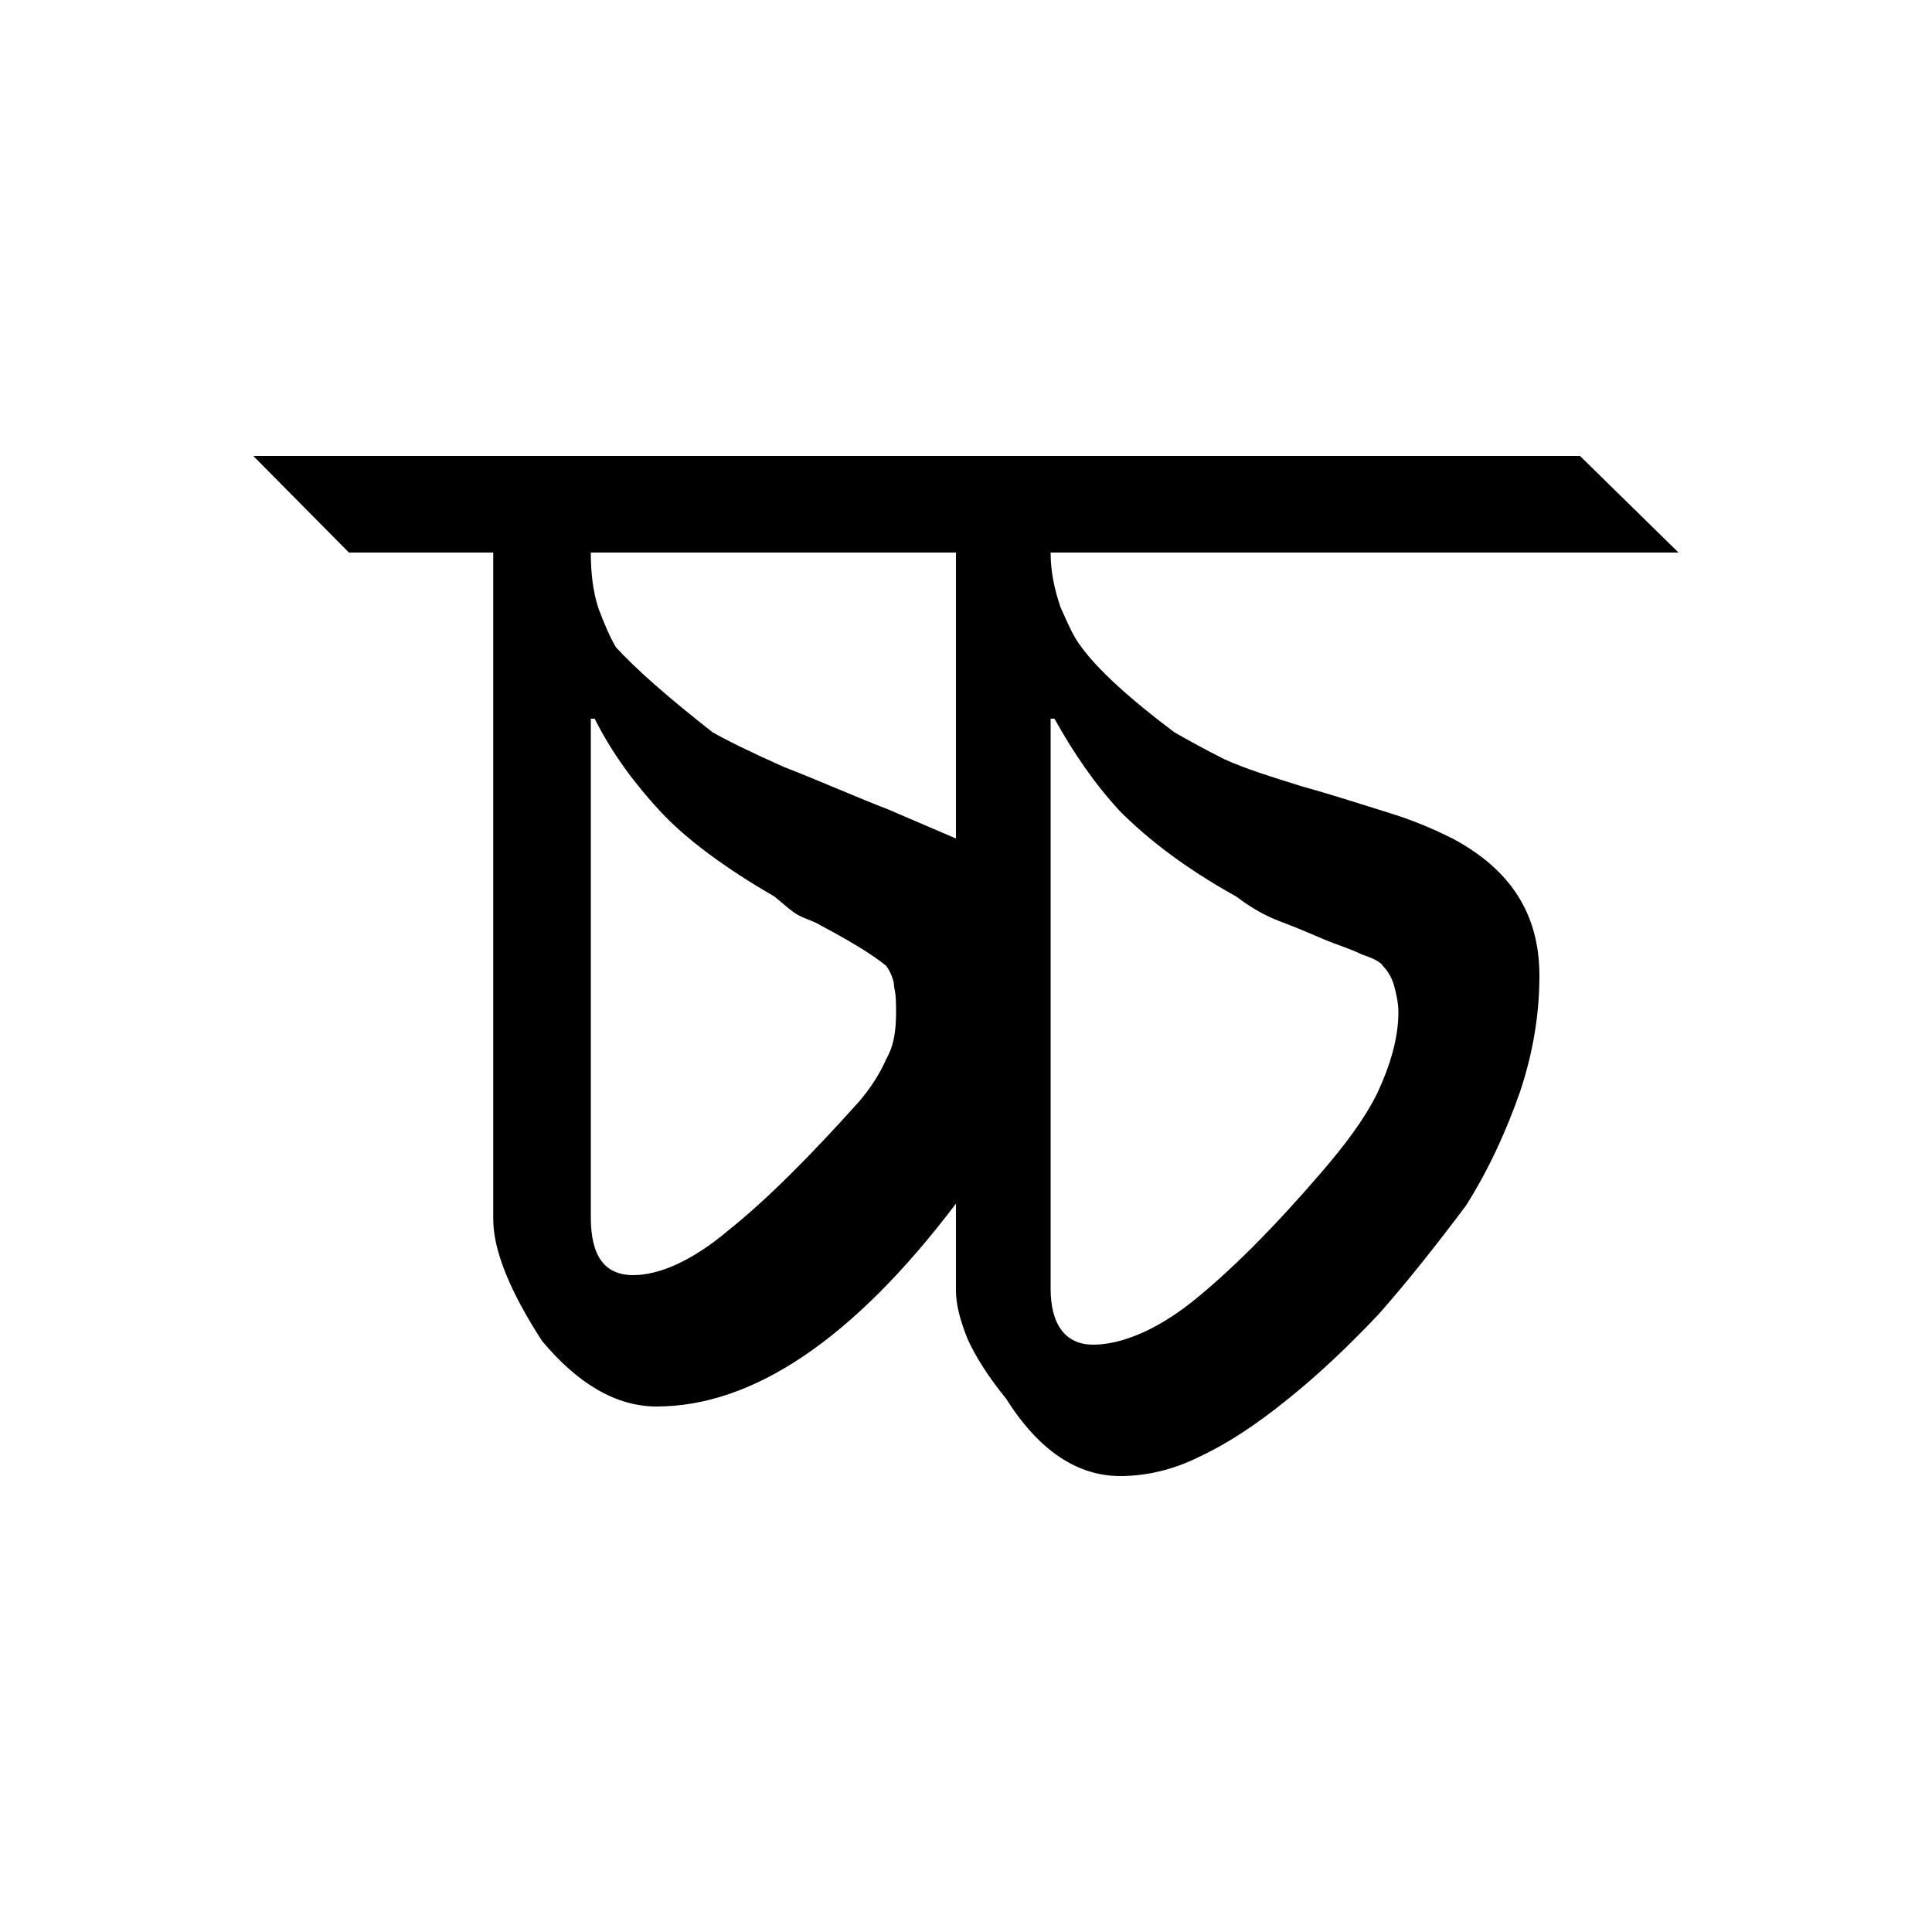 <?xml version="1.0" encoding="UTF-8" standalone="no"?>
<!-- Created with Inkscape (http://www.inkscape.org/) -->

<svg xmlns:dc="http://purl.org/dc/elements/1.1/" xmlns:cc="http://creativecommons.org/ns#" xmlns:rdf="http://www.w3.org/1999/02/22-rdf-syntax-ns#" xmlns:svg="http://www.w3.org/2000/svg" xmlns="http://www.w3.org/2000/svg" xmlns:sodipodi="http://sodipodi.sourceforge.net/DTD/sodipodi-0.dtd" xmlns:inkscape="http://www.inkscape.org/namespaces/inkscape" width="100" height="100" id="svg3847" version="1.1" inkscape:version="0.48.0 r9654" sodipodi:docname="Ngma.svg">
 <defs id="defs3849" />
 <sodipodi:namedview id="base" pagecolor="#ffffff" bordercolor="#666666" borderopacity="1.0" inkscape:pageopacity="0.0" inkscape:pageshadow="2" inkscape:zoom="3.726" inkscape:cx="41.91" inkscape:cy="58.37" inkscape:document-units="px" inkscape:current-layer="layer1" showgrid="false" inkscape:window-width="1366" inkscape:window-height="749" inkscape:window-x="-4" inkscape:window-y="-4" inkscape:window-maximized="1" />
 <g inkscape:label="Layer 1" inkscape:groupmode="layer" id="layer1" transform="translate(0,-952.4)">
  <path transform="translate(-71.92,263.1)" d="M 158.8,717.9 L 126.3,717.9 C 126.3,718.9 126.5,719.8 126.8,720.7 C 127.2,721.6 127.5,722.3 127.9,722.8 C 128.7,723.9 130.3,725.4 132.7,727.2 C 133.4,727.6 134.3,728.1 135.3,728.6 C 136.4,729.1 137.7,729.5 139.3,730 C 141.1,730.5 142.6,731 143.9,731.4 C 145.2,731.8 146.3,732.3 147.1,732.7 C 150.1,734.3 151.6,736.6 151.6,739.8 C 151.6,741.7 151.3,743.7 150.6,745.8 C 149.9,747.8 149,749.8 147.8,751.7 C 146.3,753.7 144.8,755.6 143.3,757.3 C 141.7,759 140.1,760.5 138.6,761.7 C 137,763 135.5,764 134,764.7 C 132.6,765.4 131.2,765.7 129.9,765.7 C 127.7,765.7 125.7,764.4 124,761.7 C 123.1,760.6 122.4,759.5 122,758.6 C 121.6,757.6 121.4,756.8 121.4,756.1 L 121.4,751.6 C 116.1,758.6 110.9,762.1 105.9,762.1 C 103.8,762.1 101.8,760.9 99.97,758.7 C 98.29,756.1 97.45,754 97.45,752.4 L 97.45,717.9 L 89.98,717.9 L 85.03,712.9 L 153.7,712.9 L 158.8,717.9 M 143.5,739.3 C 143.4,739.1 143,738.9 142.4,738.7 C 141.8,738.4 141.1,738.2 140.4,737.9 C 139.7,737.6 139,737.3 138.2,737 C 137.4,736.7 136.7,736.3 135.9,735.7 C 133.2,734.2 131.3,732.7 129.9,731.3 C 128.6,729.9 127.5,728.3 126.5,726.5 L 126.3,726.5 L 126.3,756 C 126.3,757.9 127.1,758.9 128.5,758.9 C 129.9,758.9 131.7,758.2 133.6,756.7 C 135.6,755.1 137.8,752.9 140.3,750 C 141.5,748.6 142.5,747.3 143.2,745.9 C 143.9,744.4 144.3,743 144.3,741.7 C 144.3,741.2 144.2,740.8 144.1,740.4 C 144,740 143.8,739.6 143.5,739.3 M 117.8,739.3 C 117.2,738.8 116.1,738.1 114.4,737.2 C 114.1,737 113.7,736.9 113.3,736.7 C 112.9,736.5 112.5,736.1 112,735.7 C 109.4,734.2 107.4,732.7 106.1,731.3 C 104.8,729.9 103.6,728.3 102.7,726.5 L 102.5,726.5 L 102.5,752.3 C 102.5,754.3 103.2,755.3 104.7,755.3 C 106,755.3 107.7,754.6 109.6,753 C 111.6,751.4 113.8,749.2 116.4,746.3 C 117,745.6 117.5,744.8 117.8,744.1 C 118.2,743.4 118.3,742.6 118.3,741.7 C 118.3,741.2 118.3,740.8 118.2,740.4 C 118.2,740 118,739.6 117.8,739.3 M 103.8,722.8 C 104.8,723.9 106.5,725.4 108.8,727.2 C 109.5,727.6 110.7,728.2 112.5,729 C 114.3,729.7 116.1,730.5 117.9,731.2 L 121.4,732.7 L 121.4,717.9 L 102.5,717.9 C 102.5,718.9 102.6,719.9 102.9,720.8 C 103.2,721.6 103.5,722.3 103.8,722.8" id="path4838" style="font-size:90px;font-style:normal;font-variant:normal;font-weight:normal;font-stretch:normal;line-height:125%;letter-spacing:0px;word-spacing:0px;fill:black;fill-opacity:1;stroke:none;font-family:Kalpurush;-inkscape-font-specification:Kalpurush" inkscape:connector-curvature="0" />
 </g>
</svg>
